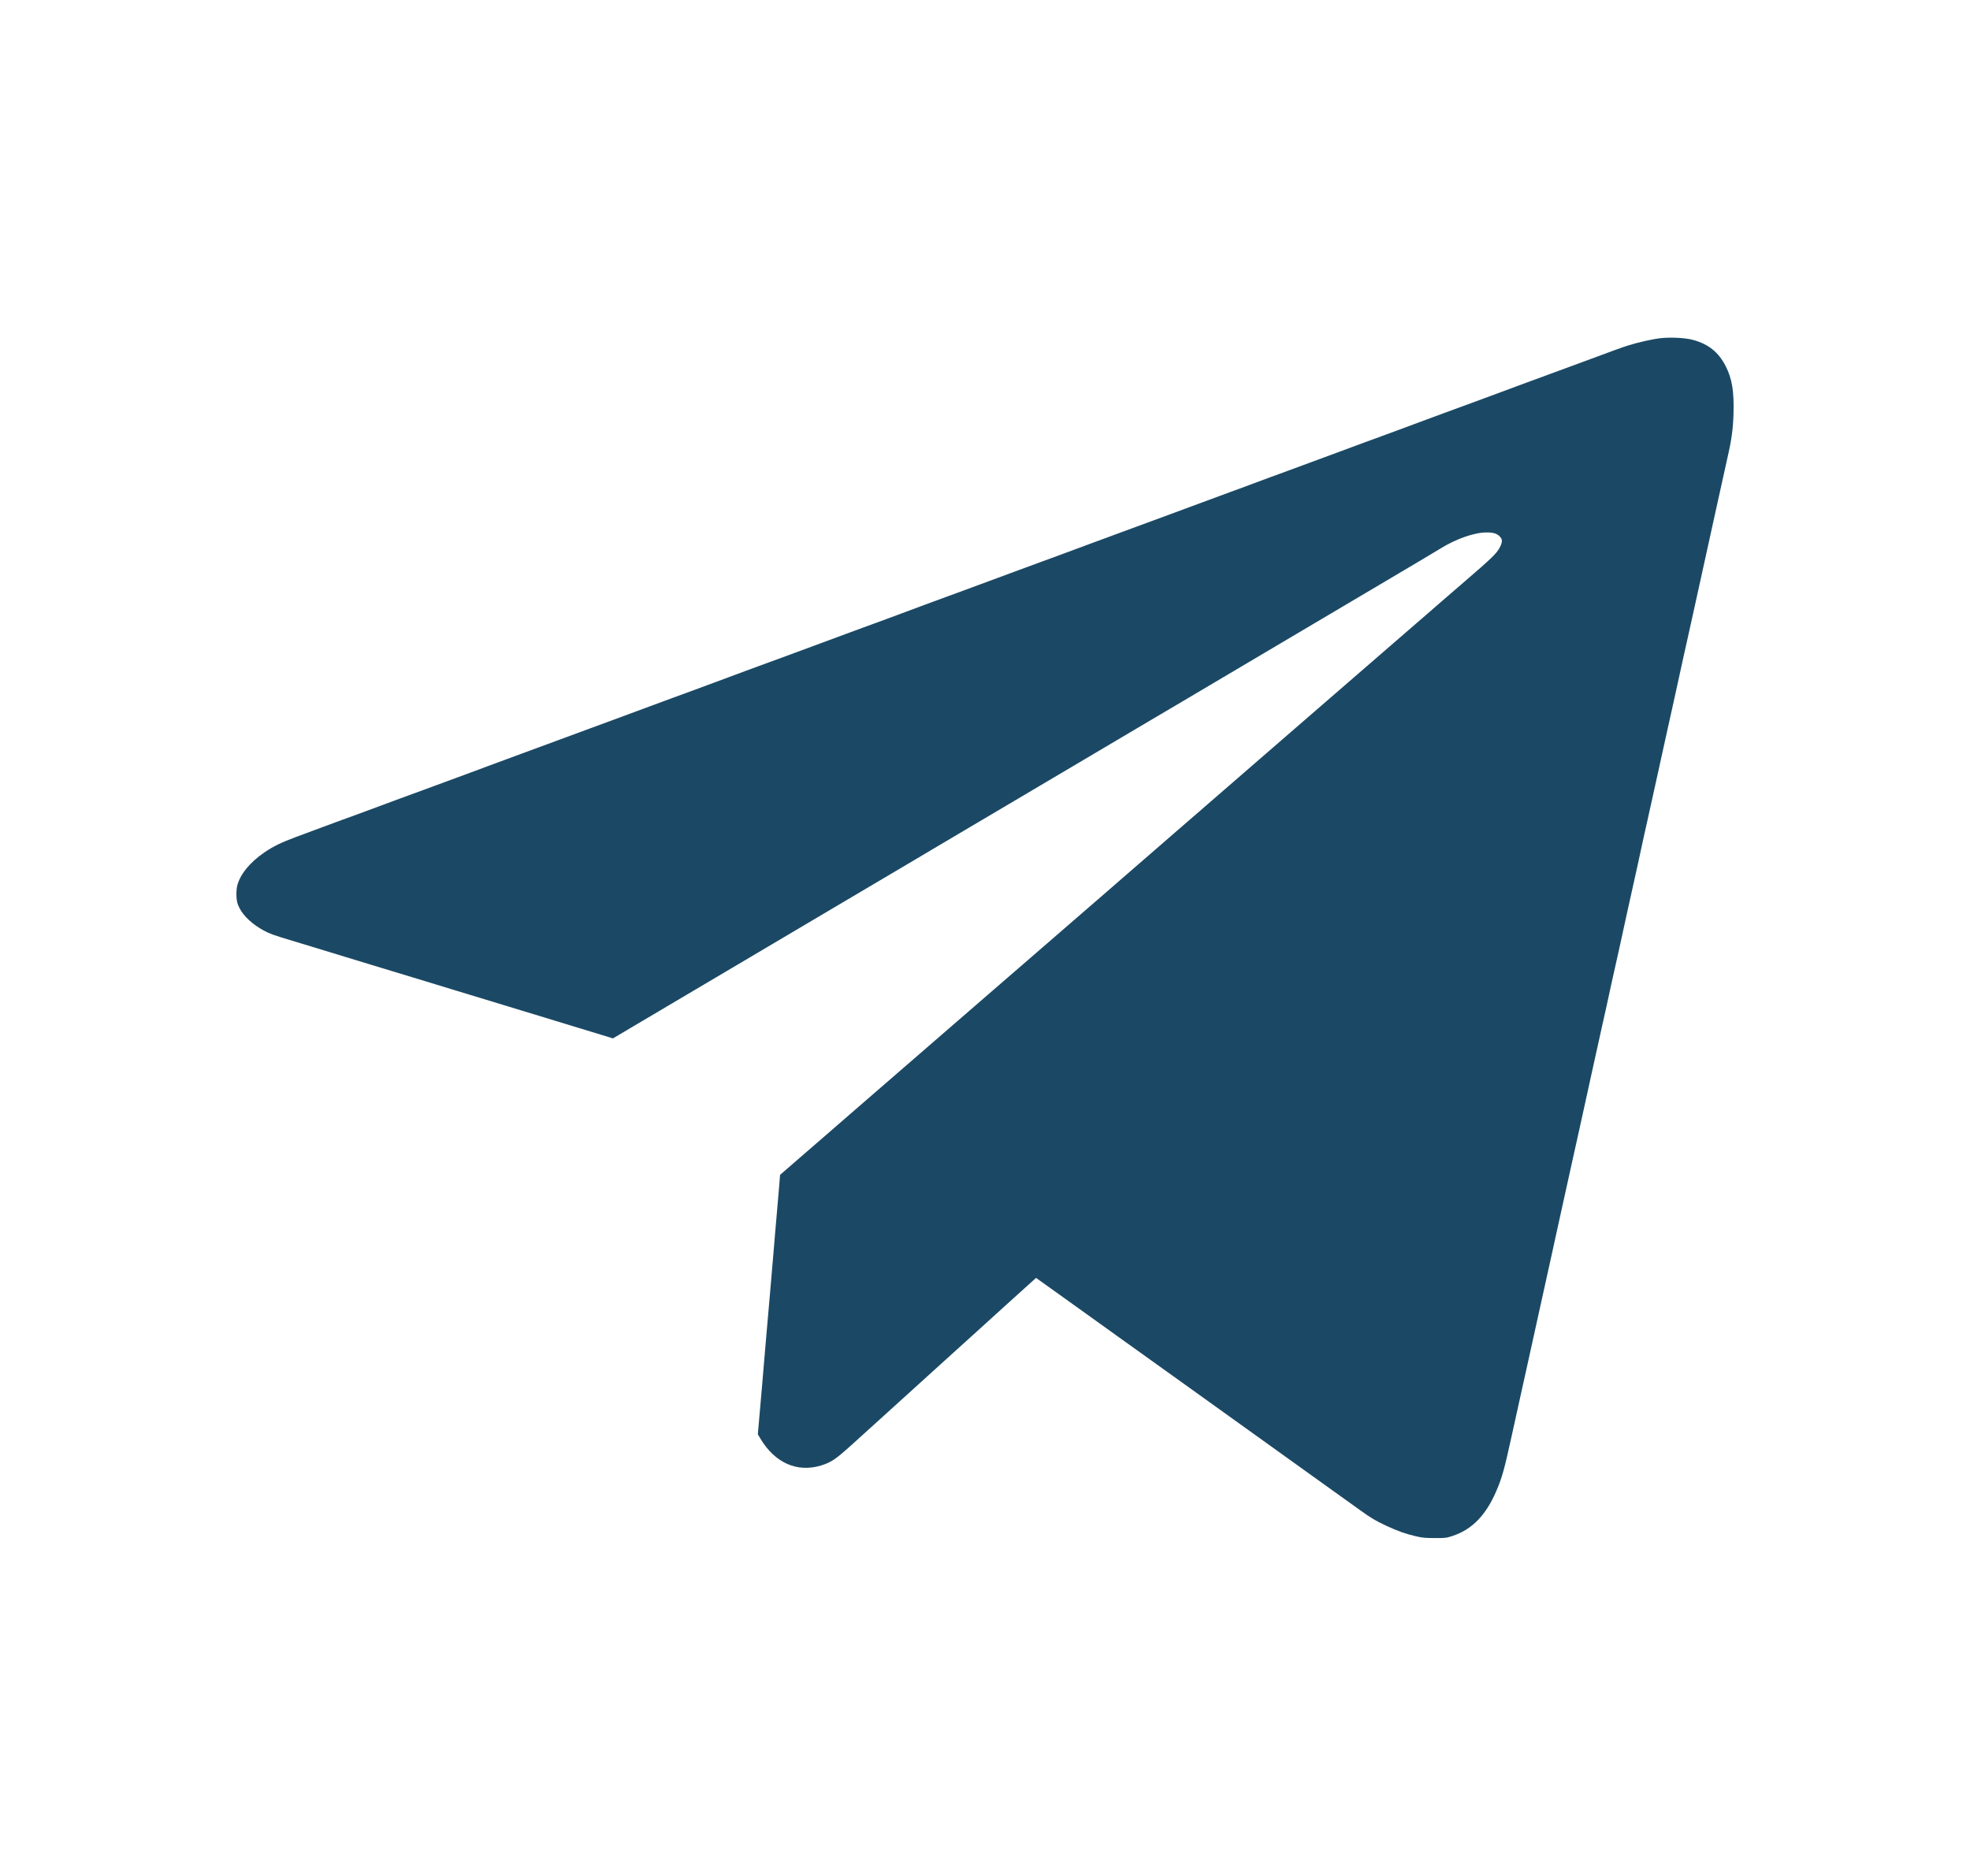 <?xml version="1.0" encoding="UTF-8"?> <svg xmlns="http://www.w3.org/2000/svg" width="42" height="40" viewBox="0 0 42 40" fill="none"> <path fill-rule="evenodd" clip-rule="evenodd" d="M35.411 7.21C35.25 7.226 34.925 7.299 34.718 7.364C34.563 7.414 34.451 7.454 33.72 7.726C33.321 7.874 33.234 7.906 33.011 7.987C32.908 8.024 32.669 8.112 32.481 8.182C32.292 8.252 31.973 8.371 31.772 8.445C31.57 8.52 31.353 8.6 31.288 8.624C31.224 8.648 31.136 8.68 31.093 8.695C31.014 8.723 30.944 8.749 30.571 8.887C30.456 8.93 30.319 8.981 30.267 9C30.216 9.019 29.991 9.102 29.769 9.185C29.546 9.268 29.328 9.348 29.285 9.363C29.242 9.378 29.155 9.41 29.09 9.434C29.026 9.458 28.833 9.529 28.662 9.593C28.241 9.748 28.189 9.768 27.758 9.927C27.552 10.003 27.331 10.085 27.267 10.108C27.202 10.132 27.115 10.164 27.072 10.179C27.029 10.194 26.885 10.248 26.752 10.298C26.619 10.348 26.476 10.402 26.433 10.417C26.39 10.432 26.302 10.464 26.238 10.488C26.078 10.547 25.398 10.798 25.264 10.848C25.204 10.87 25.014 10.94 24.843 11.004C24.52 11.123 24.364 11.181 24.204 11.239C24.152 11.258 23.942 11.335 23.736 11.412C23.53 11.488 23.313 11.568 23.253 11.59C23.193 11.612 23.049 11.665 22.933 11.709C22.648 11.815 22.504 11.869 22.411 11.902C22.368 11.917 22.28 11.949 22.216 11.973C22.152 11.996 21.931 12.078 21.725 12.154C21.267 12.323 21.189 12.352 20.922 12.451C20.572 12.582 20.482 12.615 20.4 12.644C20.357 12.659 20.27 12.691 20.205 12.715C20.141 12.739 19.924 12.819 19.722 12.893C19.521 12.968 19.201 13.086 19.013 13.157C18.824 13.227 18.635 13.297 18.592 13.312C18.549 13.327 18.461 13.359 18.397 13.383C18.333 13.407 18.098 13.493 17.875 13.576C17.652 13.658 17.287 13.793 17.064 13.876C16.618 14.041 16.495 14.087 16.378 14.128C16.335 14.143 16.118 14.224 15.895 14.306C15.672 14.389 15.307 14.525 15.085 14.607C14.862 14.689 14.627 14.776 14.562 14.8C14.498 14.823 14.41 14.855 14.367 14.871C14.275 14.904 14.131 14.957 13.845 15.064C13.73 15.107 13.586 15.161 13.526 15.182C13.466 15.204 13.248 15.285 13.043 15.361C12.837 15.437 12.619 15.517 12.559 15.539C12.499 15.561 12.264 15.648 12.037 15.732C11.605 15.892 11.57 15.905 11.141 16.062C10.651 16.242 10.502 16.297 10.408 16.333C10.3 16.374 10.002 16.485 9.855 16.539C9.799 16.559 9.669 16.607 9.566 16.645C9.463 16.683 9.214 16.775 9.013 16.849C8.812 16.923 8.598 17.001 8.538 17.023C8.478 17.045 8.288 17.116 8.117 17.179C7.715 17.329 7.425 17.435 7.29 17.483C7.248 17.498 7.076 17.562 6.909 17.624C6.741 17.687 6.479 17.784 6.325 17.841C5.999 17.962 5.831 18.043 5.64 18.173C5.32 18.391 5.104 18.661 5.053 18.907C5.042 18.96 5.037 19.052 5.042 19.125C5.049 19.227 5.06 19.27 5.104 19.359C5.192 19.535 5.384 19.712 5.627 19.843C5.753 19.911 5.825 19.937 6.23 20.059C6.385 20.106 6.616 20.176 6.745 20.215C6.874 20.255 7.147 20.338 7.353 20.401C7.559 20.463 7.888 20.564 8.086 20.624C8.283 20.684 8.612 20.784 8.818 20.846C9.024 20.908 9.231 20.971 9.278 20.986C9.325 21.002 9.49 21.052 9.644 21.098C10.148 21.25 10.656 21.404 10.743 21.432C10.79 21.447 10.955 21.497 11.11 21.544C11.264 21.59 11.495 21.66 11.624 21.7C11.753 21.739 12.026 21.823 12.232 21.886C12.438 21.948 12.71 22.031 12.837 22.07L13.068 22.141L13.515 21.876C13.761 21.73 13.999 21.589 14.045 21.563C14.09 21.536 14.167 21.49 14.216 21.461C14.299 21.411 15.176 20.892 15.491 20.707C15.777 20.538 16.655 20.018 17.302 19.635C17.669 19.418 18.277 19.058 18.654 18.835C19.032 18.613 19.365 18.415 19.395 18.397C19.425 18.378 19.684 18.225 19.971 18.055C20.601 17.683 20.595 17.686 20.738 17.601C20.801 17.564 21.045 17.419 21.281 17.28C21.517 17.141 22.057 16.821 22.481 16.57C23.408 16.022 24.357 15.46 24.539 15.352C24.612 15.309 24.92 15.127 25.225 14.947C25.529 14.767 25.827 14.591 25.887 14.555C25.947 14.519 26.203 14.367 26.456 14.218C26.709 14.069 26.941 13.932 26.971 13.913C27 13.895 27.334 13.697 27.711 13.475C28.523 12.995 29.504 12.415 29.664 12.319C29.826 12.222 29.868 12.197 30.244 11.975C30.428 11.866 30.635 11.742 30.704 11.7C31.043 11.489 31.432 11.353 31.694 11.353C31.83 11.352 31.908 11.375 31.97 11.434C32.036 11.498 32.037 11.555 31.971 11.68C31.909 11.799 31.789 11.915 31.234 12.392C31.002 12.591 30.774 12.788 30.727 12.83C30.68 12.872 30.554 12.982 30.447 13.074C30.34 13.166 30.22 13.27 30.182 13.303C30.083 13.39 29.127 14.218 27.508 15.62C26.745 16.281 26.117 16.825 26.113 16.83C26.109 16.834 25.99 16.938 25.848 17.06C25.707 17.182 25.559 17.309 25.521 17.344C25.482 17.378 25.286 17.548 25.084 17.722C24.883 17.896 24.69 18.064 24.656 18.094C24.621 18.125 24.578 18.162 24.561 18.176C24.521 18.209 24.286 18.413 24.032 18.635C23.929 18.725 23.722 18.905 23.572 19.035C23.285 19.282 21.209 21.082 20.462 21.729C19.838 22.27 19.271 22.762 18.467 23.458C18.081 23.793 17.731 24.096 17.688 24.134C17.646 24.171 17.569 24.238 17.517 24.283C17.465 24.328 17.384 24.398 17.337 24.438C17.29 24.478 17.205 24.552 17.149 24.601C17.056 24.683 16.846 24.865 16.692 24.998L16.631 25.05L16.617 25.227C16.609 25.324 16.589 25.558 16.573 25.745C16.556 25.933 16.538 26.134 16.534 26.191C16.53 26.248 16.509 26.495 16.488 26.74C16.467 26.985 16.432 27.396 16.41 27.653C16.388 27.91 16.356 28.281 16.338 28.477C16.322 28.673 16.304 28.873 16.3 28.922C16.279 29.179 16.209 30.001 16.184 30.272L16.157 30.582L16.21 30.672C16.519 31.192 16.994 31.403 17.503 31.248C17.721 31.181 17.814 31.118 18.157 30.808C18.302 30.677 18.567 30.437 18.747 30.274C18.928 30.111 19.145 29.914 19.231 29.835C19.377 29.701 19.67 29.435 20.361 28.811C20.52 28.668 20.73 28.478 20.829 28.388C21.191 28.059 21.292 27.967 21.46 27.815C21.766 27.538 21.942 27.38 22.016 27.313L22.089 27.248L22.718 27.698C23.063 27.946 23.599 28.33 23.907 28.551C24.216 28.773 24.826 29.21 25.264 29.523C25.701 29.837 26.325 30.284 26.651 30.518C26.977 30.752 27.587 31.189 28.007 31.491C28.427 31.792 28.867 32.107 28.985 32.192C29.239 32.375 29.32 32.423 29.566 32.538C29.796 32.645 29.968 32.706 30.182 32.756C30.322 32.789 30.38 32.795 30.587 32.795C30.817 32.796 30.835 32.794 30.97 32.749C31.382 32.614 31.678 32.31 31.9 31.795C32.024 31.507 32.073 31.33 32.231 30.607C32.252 30.513 32.286 30.356 32.308 30.258C32.33 30.16 32.365 29.997 32.388 29.895C32.41 29.793 32.438 29.666 32.45 29.613C32.463 29.559 32.498 29.402 32.528 29.264C32.558 29.125 32.6 28.934 32.621 28.841C32.667 28.636 32.712 28.431 32.816 27.957C32.859 27.761 32.912 27.521 32.934 27.423C32.956 27.325 32.99 27.168 33.011 27.074C33.031 26.98 33.066 26.823 33.088 26.725C33.109 26.627 33.162 26.387 33.205 26.191C33.248 25.995 33.3 25.758 33.321 25.664C33.372 25.436 33.481 24.942 33.557 24.595C33.579 24.493 33.607 24.366 33.62 24.313C33.632 24.259 33.667 24.103 33.697 23.964C33.727 23.825 33.769 23.633 33.791 23.537C33.83 23.357 33.877 23.147 33.945 22.835C33.984 22.659 34.105 22.108 34.181 21.767C34.203 21.669 34.234 21.528 34.251 21.455C34.267 21.381 34.291 21.271 34.304 21.21C34.316 21.149 34.345 21.018 34.367 20.92C34.389 20.822 34.424 20.665 34.445 20.572C34.465 20.478 34.504 20.304 34.531 20.186C34.557 20.067 34.592 19.907 34.609 19.829C34.625 19.752 34.66 19.595 34.685 19.48C34.834 18.809 34.88 18.598 34.922 18.411C34.948 18.297 34.979 18.154 34.991 18.092C35.004 18.031 35.028 17.921 35.044 17.847C35.061 17.774 35.093 17.634 35.114 17.535C35.19 17.194 35.311 16.643 35.35 16.467C35.393 16.273 35.446 16.029 35.505 15.761C35.58 15.422 35.701 14.874 35.74 14.7C35.761 14.602 35.796 14.443 35.817 14.347C35.838 14.252 35.873 14.091 35.895 13.991C35.917 13.891 35.952 13.736 35.972 13.646C36.007 13.494 36.026 13.405 36.13 12.933C36.171 12.744 36.223 12.507 36.285 12.228C36.306 12.134 36.348 11.944 36.378 11.805C36.449 11.48 36.547 11.037 36.597 10.81C36.619 10.712 36.654 10.555 36.674 10.461C36.747 10.127 36.793 9.917 36.83 9.756C36.916 9.384 36.949 9.144 36.958 8.821C36.971 8.342 36.928 8.078 36.793 7.811C36.641 7.511 36.428 7.339 36.097 7.248C35.939 7.204 35.634 7.187 35.411 7.21Z" fill="#1B4965"></path> </svg> 
